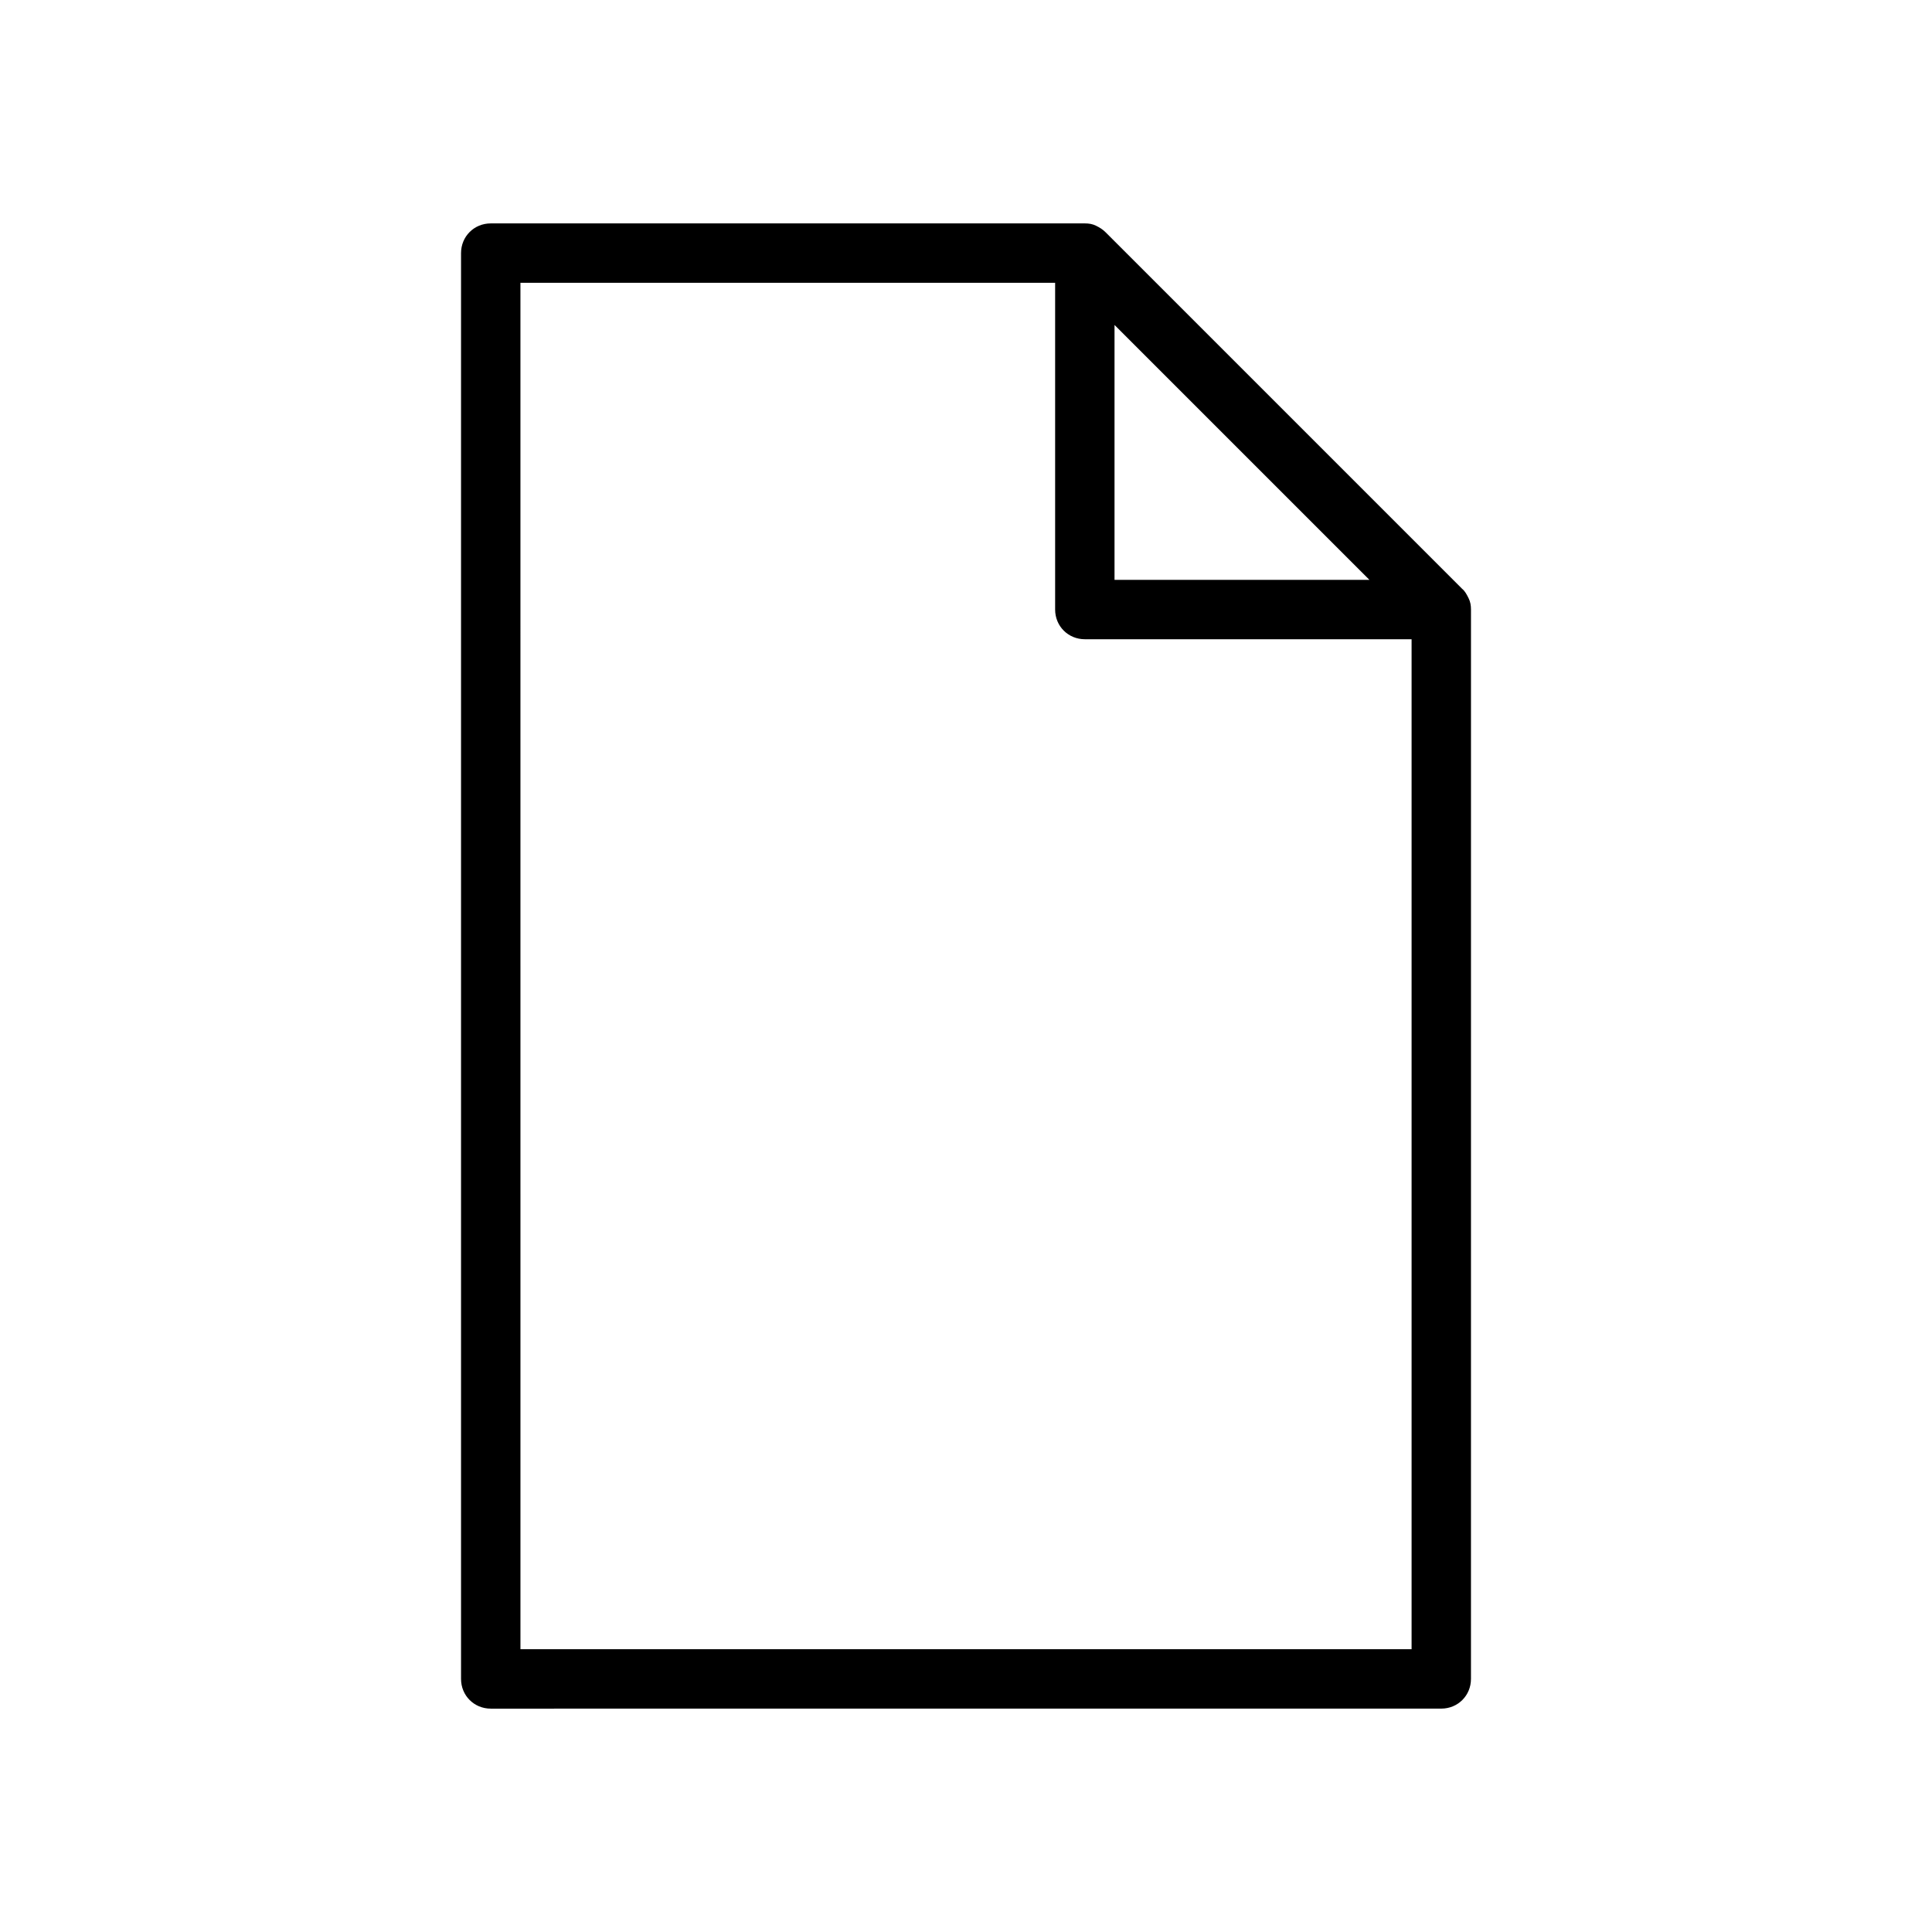 <?xml version="1.0" encoding="UTF-8"?>
<!-- Uploaded to: SVG Repo, www.svgrepo.com, Generator: SVG Repo Mixer Tools -->
<svg fill="#000000" width="800px" height="800px" version="1.1" viewBox="144 144 512 512" xmlns="http://www.w3.org/2000/svg">
 <path d="m525.95 596.8c4.41 0 7.871-3.465 7.871-7.871l0.004-283.39c0-1.102-0.156-2.047-0.629-2.992-0.473-0.945-0.945-1.891-1.73-2.519l-94.465-94.465c-0.789-0.789-1.574-1.258-2.519-1.73-0.945-0.473-1.891-0.629-2.992-0.629h-157.44c-4.41 0-7.871 3.461-7.871 7.871v377.86c0 4.41 3.465 7.871 7.871 7.871zm-86.59-366.68 67.543 67.543h-67.543zm-157.44-11.18h141.7v86.594c0 4.41 3.465 7.871 7.871 7.871h86.594v267.65h-236.16z"/>
</svg>
